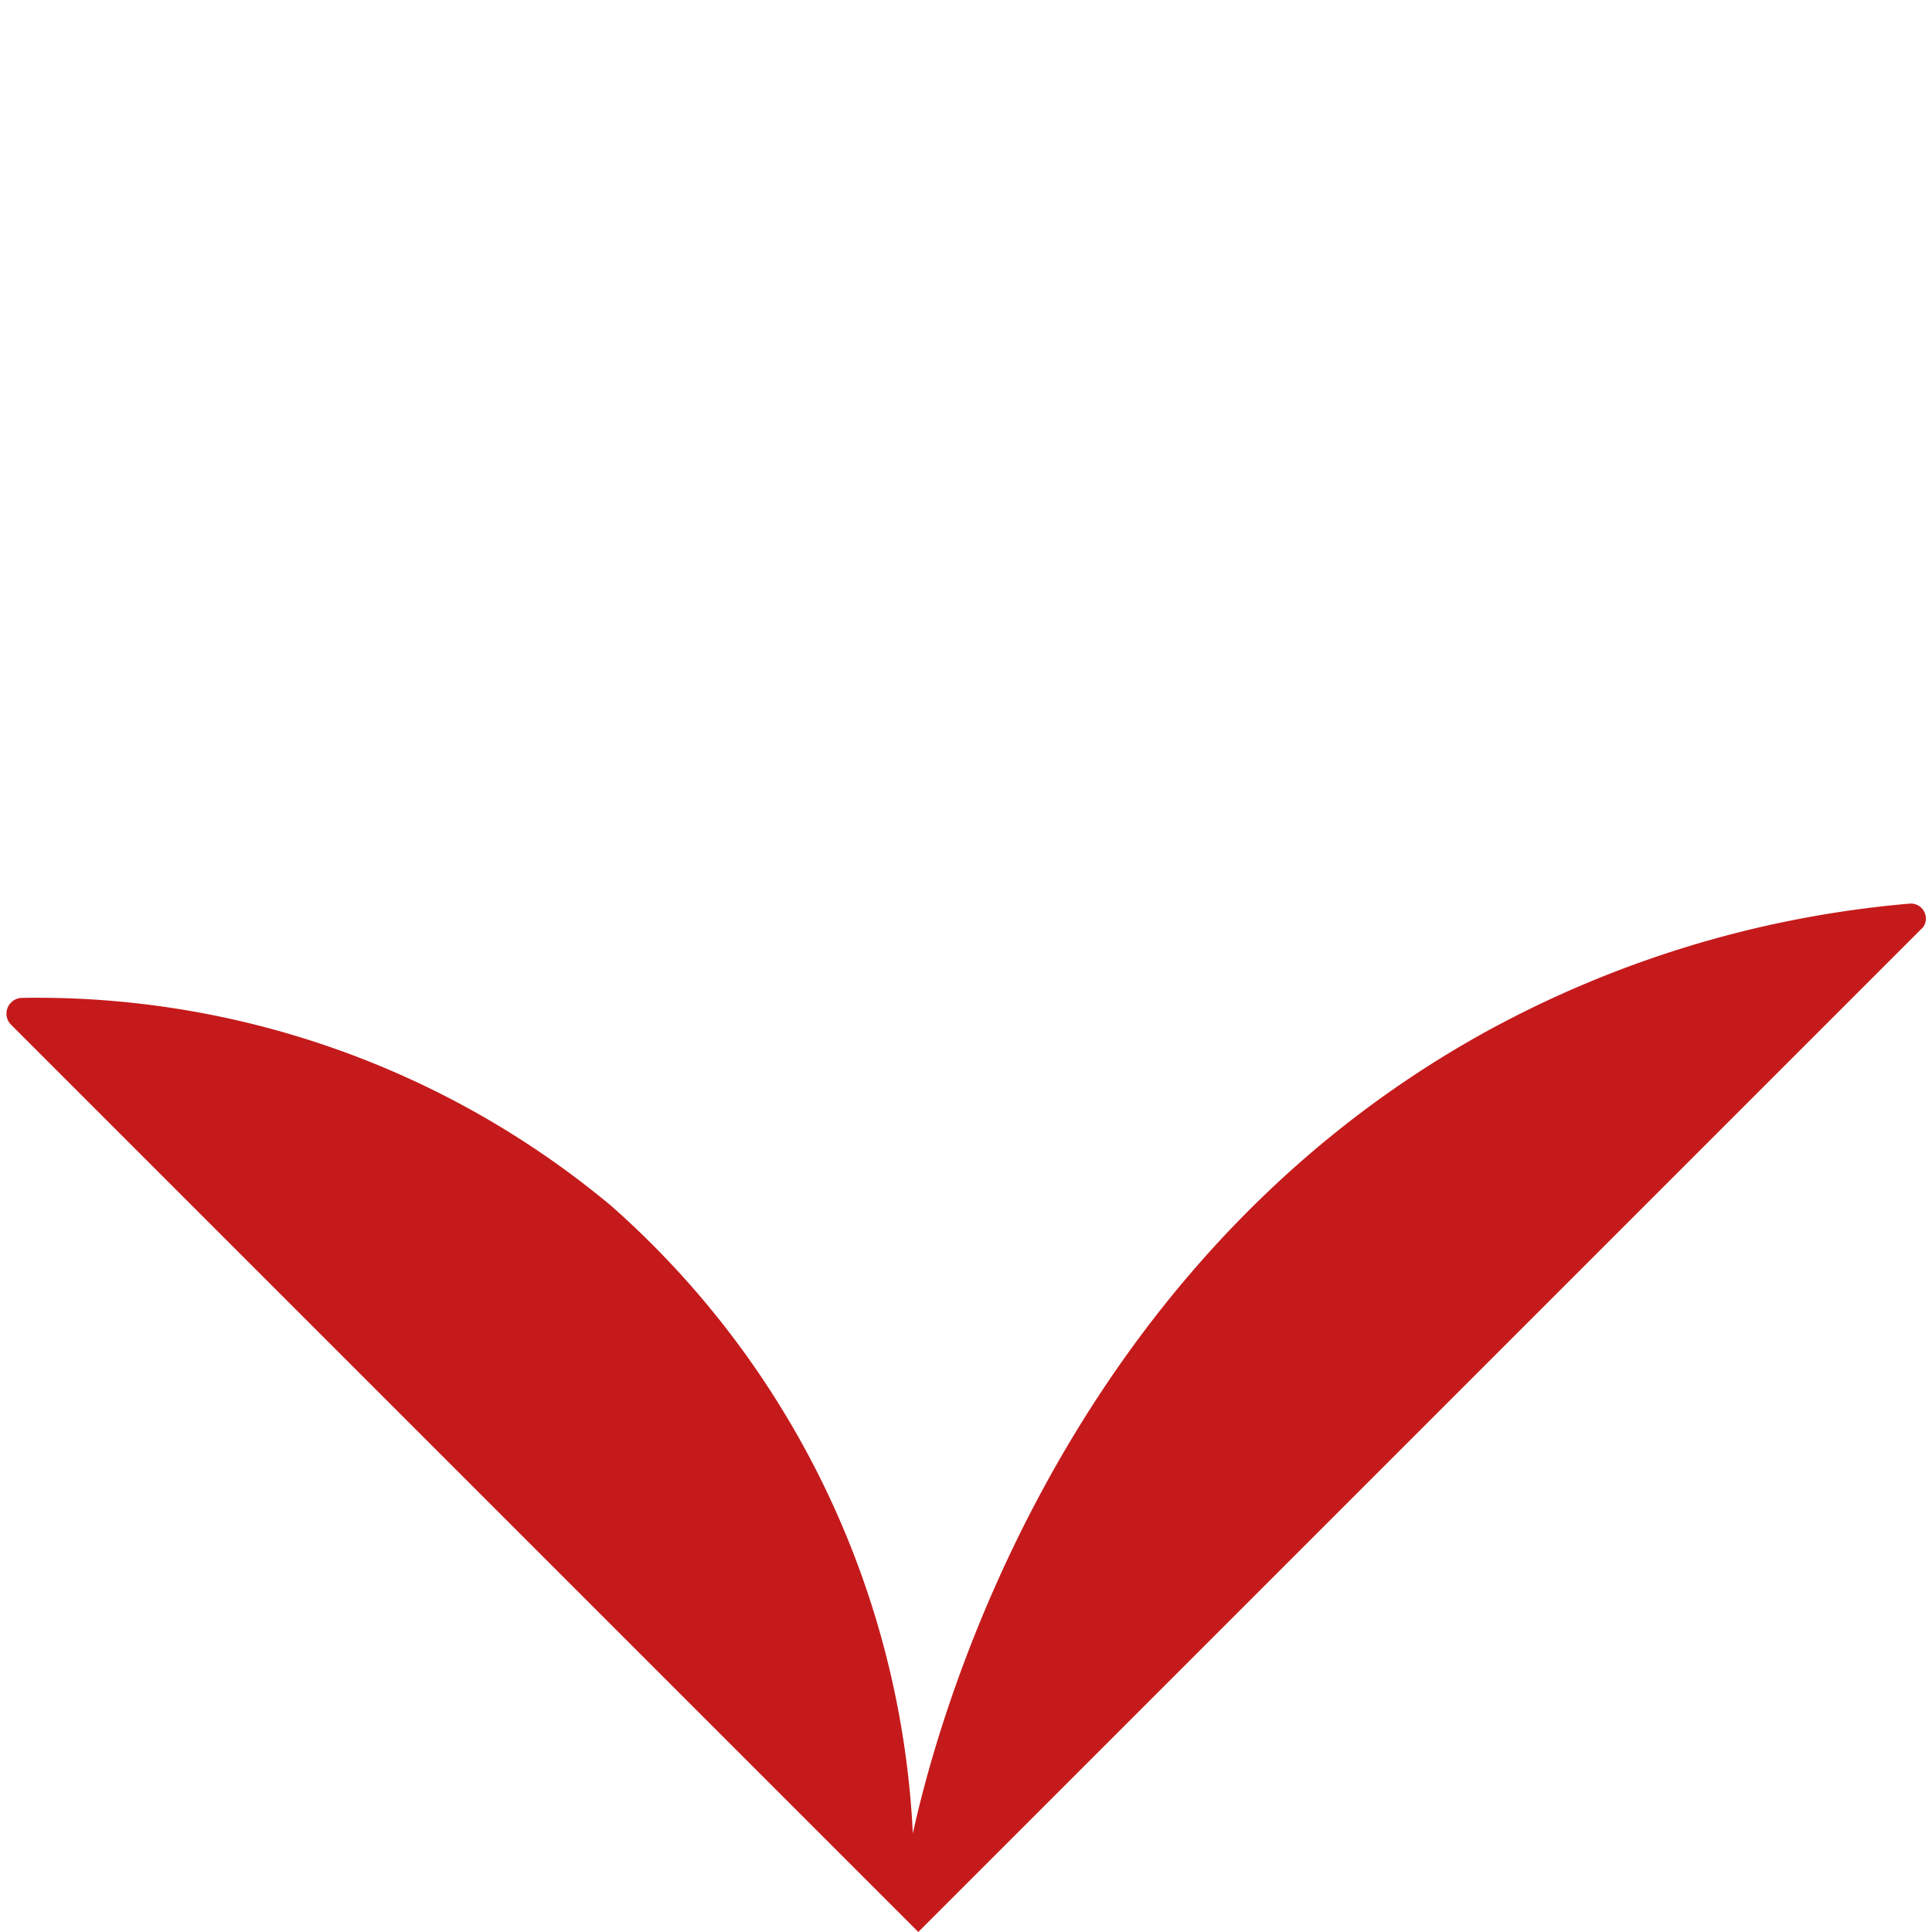 <svg xmlns="http://www.w3.org/2000/svg" xmlns:xlink="http://www.w3.org/1999/xlink" width="23.203" height="23.203" viewBox="0 0 23.203 23.203">
  <defs>
    <clipPath id="clip-path">
      <rect id="Rectangle_3" data-name="Rectangle 3" width="17.217" height="15.597" fill="#c51a1b"/>
    </clipPath>
  </defs>
  <g id="Group_628" data-name="Group 628" transform="translate(23.203 23.203) rotate(180)">
    <g id="Group_4" data-name="Group 4" transform="translate(23.203 11.029) rotate(135)">
      <g id="Group_1" data-name="Group 1" transform="translate(0 0)" clip-path="url(#clip-path)">
        <path id="Path_1" data-name="Path 1" d="M0,.181V15.6H17.028a.18.18,0,0,0,.124-.317,12.866,12.866,0,0,0-4.7-2.515C6.637,11.094,1.618,14.185.79,14.714A10.747,10.747,0,0,0,3.559,6.832,10.756,10.756,0,0,0,.322.054.189.189,0,0,0,0,.181" transform="translate(0 0)" fill="#c51a1b"/>
      </g>
    </g>
  </g>
</svg>
